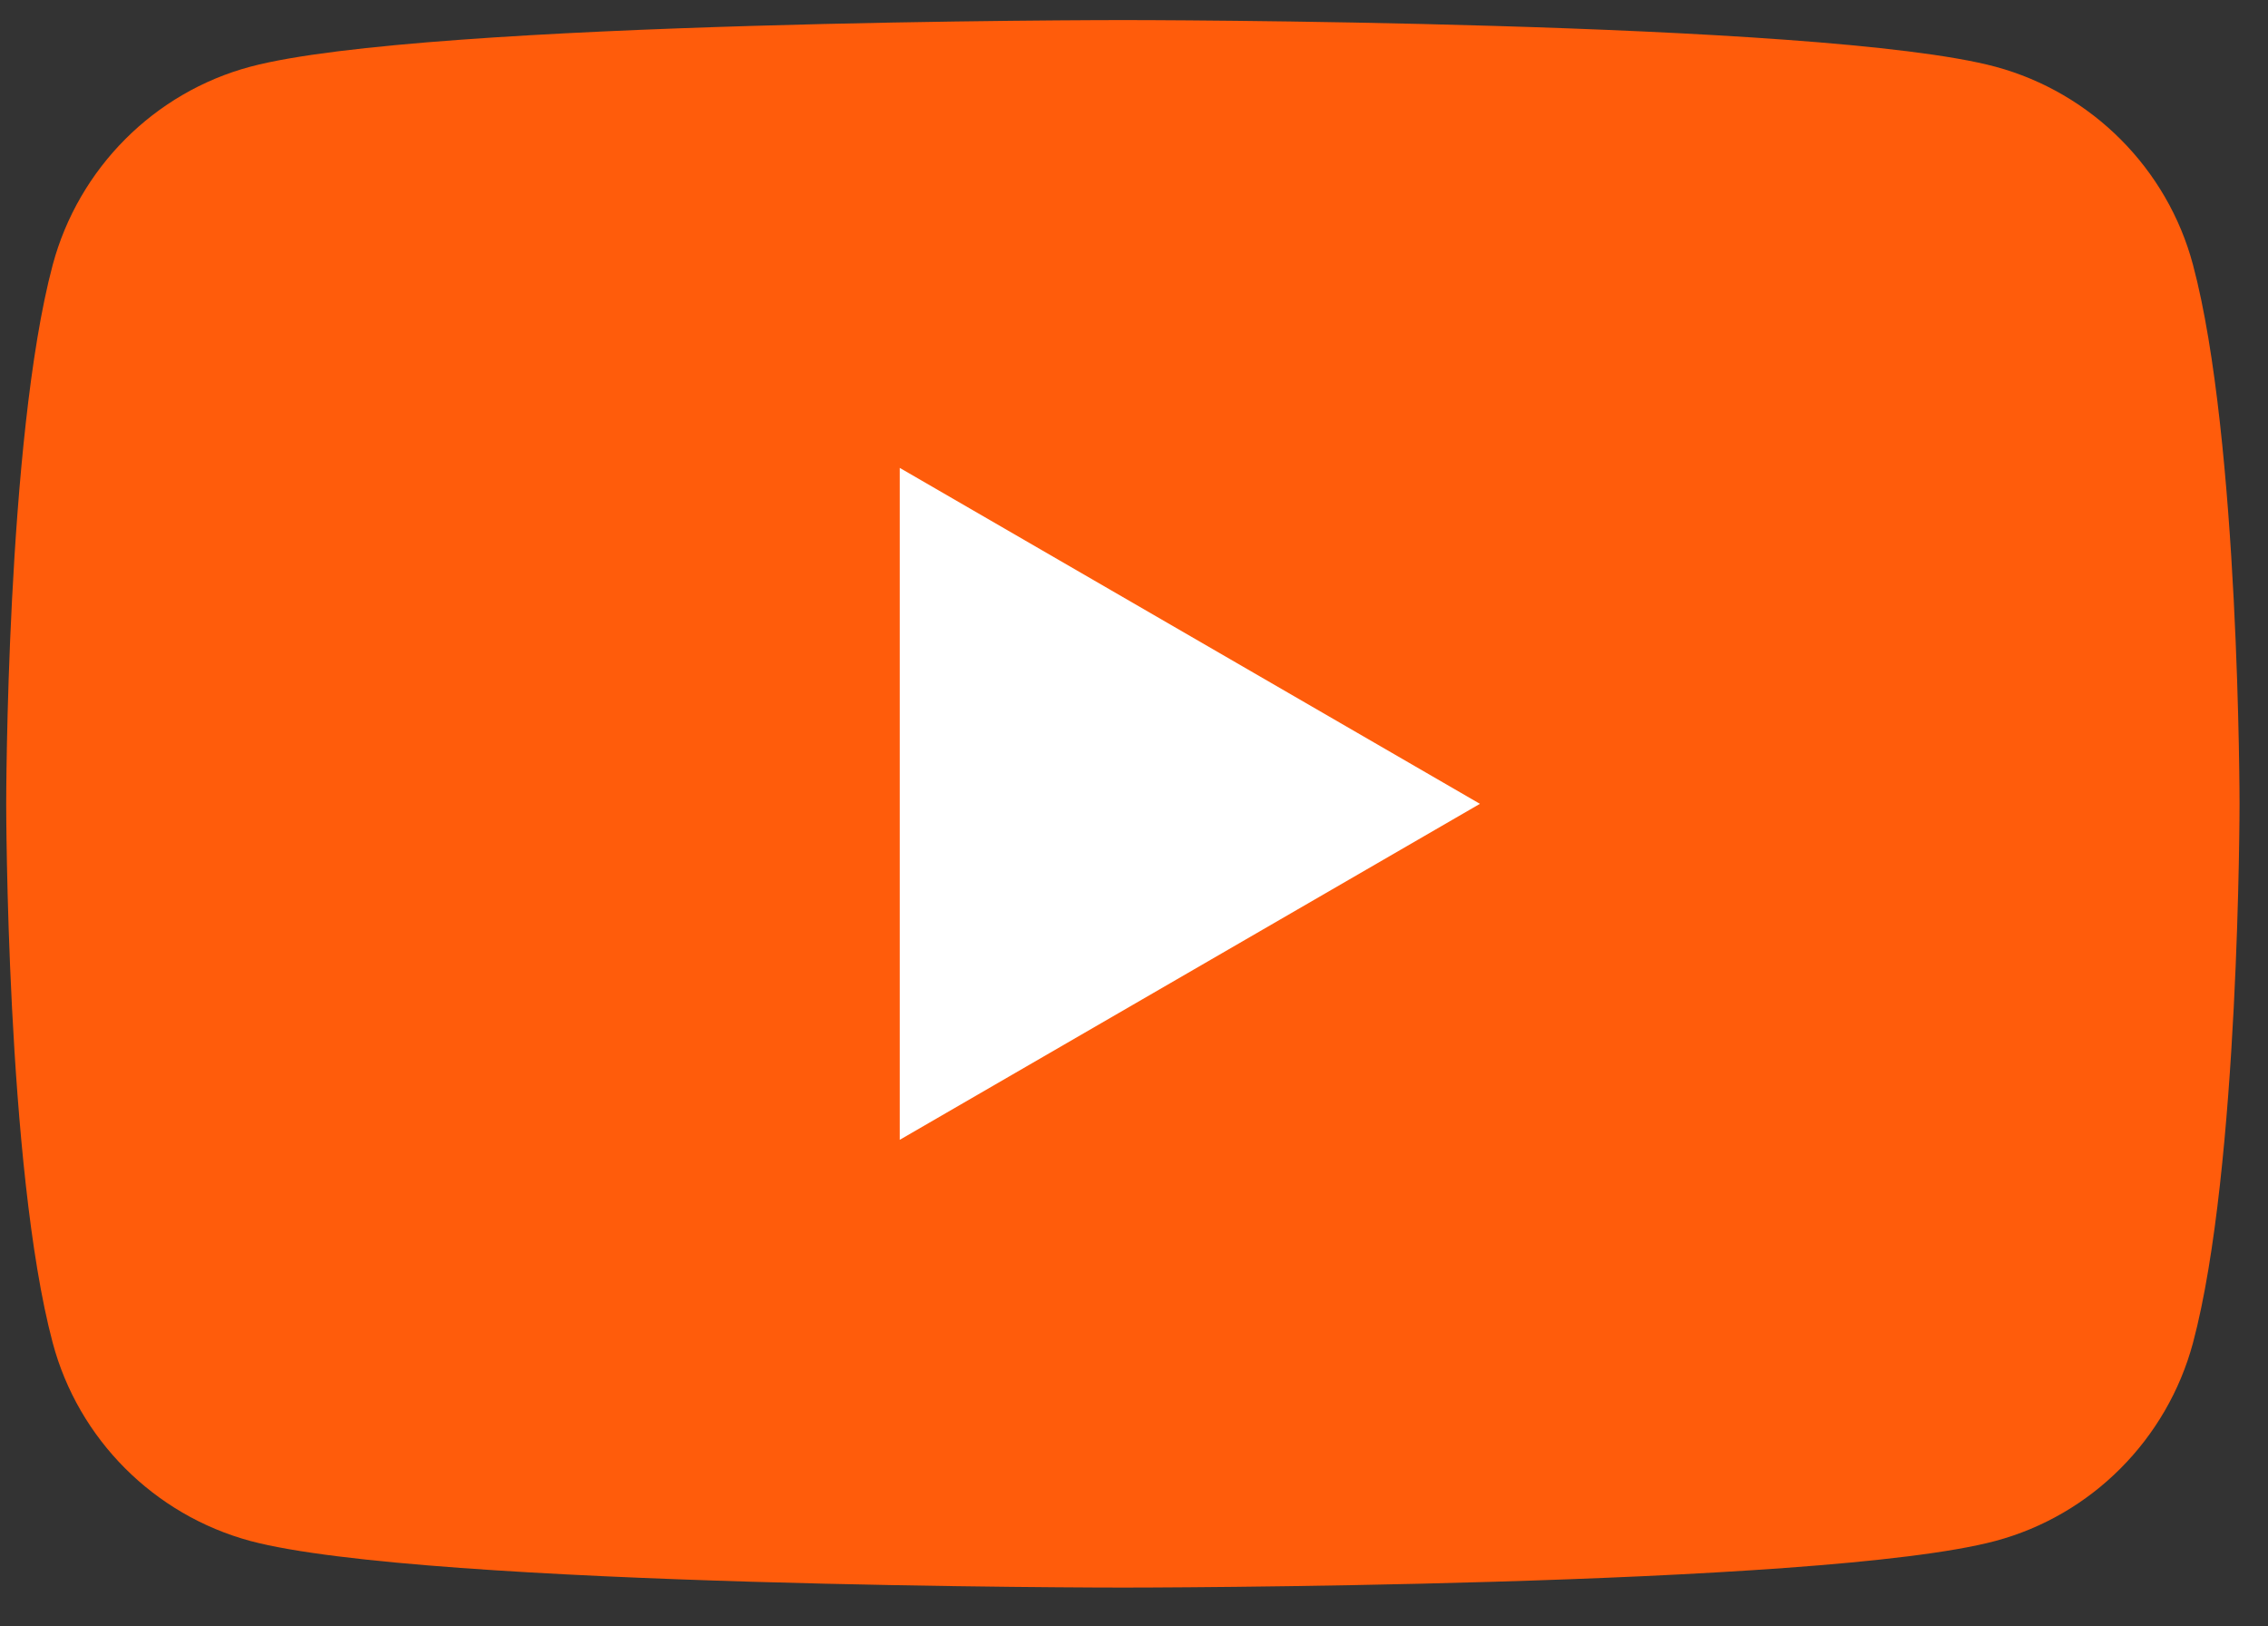 <svg xmlns="http://www.w3.org/2000/svg" width="53" height="38" viewBox="0 0 53 38" fill="none"><rect x="0" y="0" width="53" height="38" fill="#333333" stroke="none"/><path d="M51.247 6.187C50.649 3.94 48.881 2.167 46.631 1.559C42.563 0.469 26.24 0.469 26.24 0.469C26.24 0.469 9.925 0.469 5.848 1.559C3.607 2.158 1.838 3.931 1.232 6.187C0.145 10.266 0.145 18.781 0.145 18.781C0.145 18.781 0.145 27.296 1.232 31.375C1.83 33.622 3.598 35.395 5.848 36.003C9.925 37.093 26.24 37.093 26.24 37.093C26.24 37.093 42.563 37.093 46.631 36.003C48.873 35.404 50.641 33.631 51.247 31.375C52.335 27.296 52.335 18.781 52.335 18.781C52.335 18.781 52.335 10.266 51.247 6.187Z" fill="#FF5C0B"></path><path d="M21.026 26.631L34.584 18.781L21.026 10.932V26.631Z" fill="white"></path></svg>